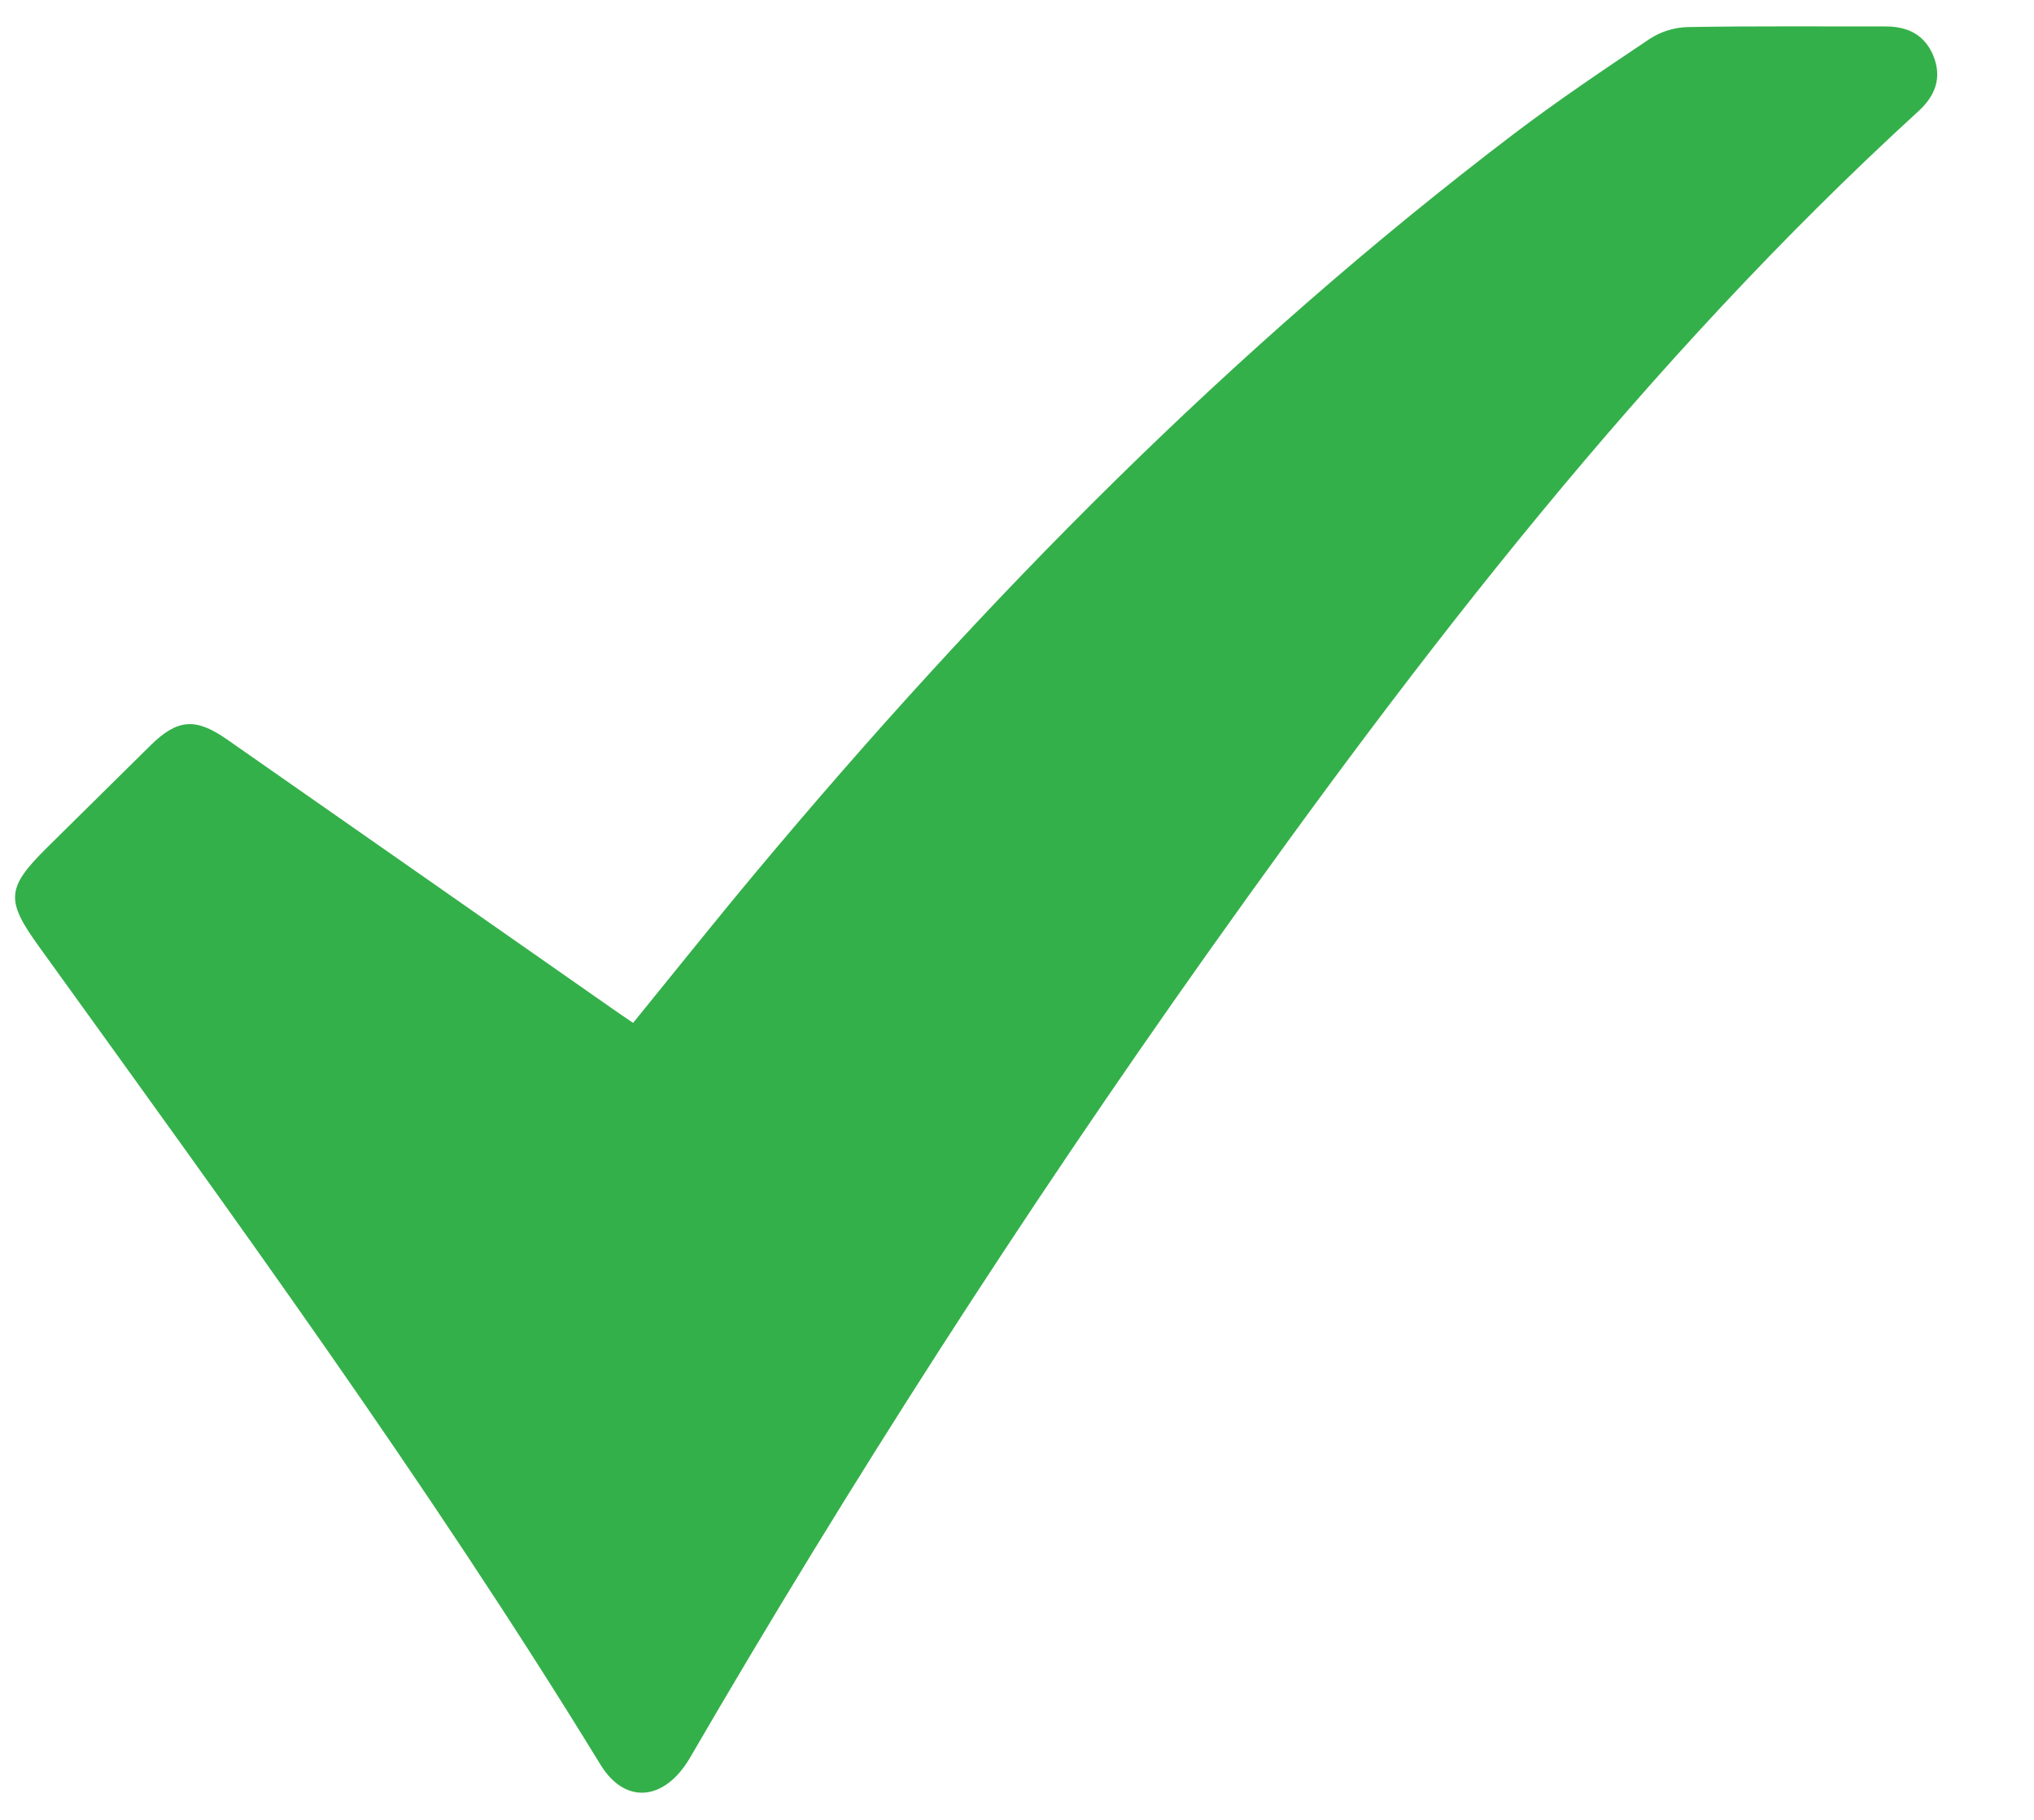 <svg width="19" height="17" viewBox="0 0 19 17" fill="none" xmlns="http://www.w3.org/2000/svg">
<path d="M5.914 9.555C6.303 9.077 6.679 8.605 7.065 8.143C9.19 5.601 11.505 3.255 14.146 1.247C14.555 0.937 14.982 0.65 15.409 0.364C15.513 0.296 15.635 0.257 15.76 0.253C16.378 0.242 16.996 0.248 17.614 0.247C17.819 0.247 17.977 0.323 18.059 0.519C18.145 0.728 18.075 0.899 17.918 1.041C15.367 3.375 13.273 6.096 11.28 8.904C9.556 11.336 7.944 13.842 6.444 16.422C6.205 16.828 5.836 16.858 5.608 16.482C3.991 13.843 2.167 11.345 0.359 8.835C0.052 8.409 0.061 8.293 0.436 7.921C0.758 7.603 1.082 7.284 1.406 6.963C1.655 6.718 1.824 6.701 2.116 6.904C3.312 7.739 4.509 8.575 5.704 9.411C5.771 9.458 5.838 9.504 5.914 9.555Z" fill="#34B04A"/>
</svg>
